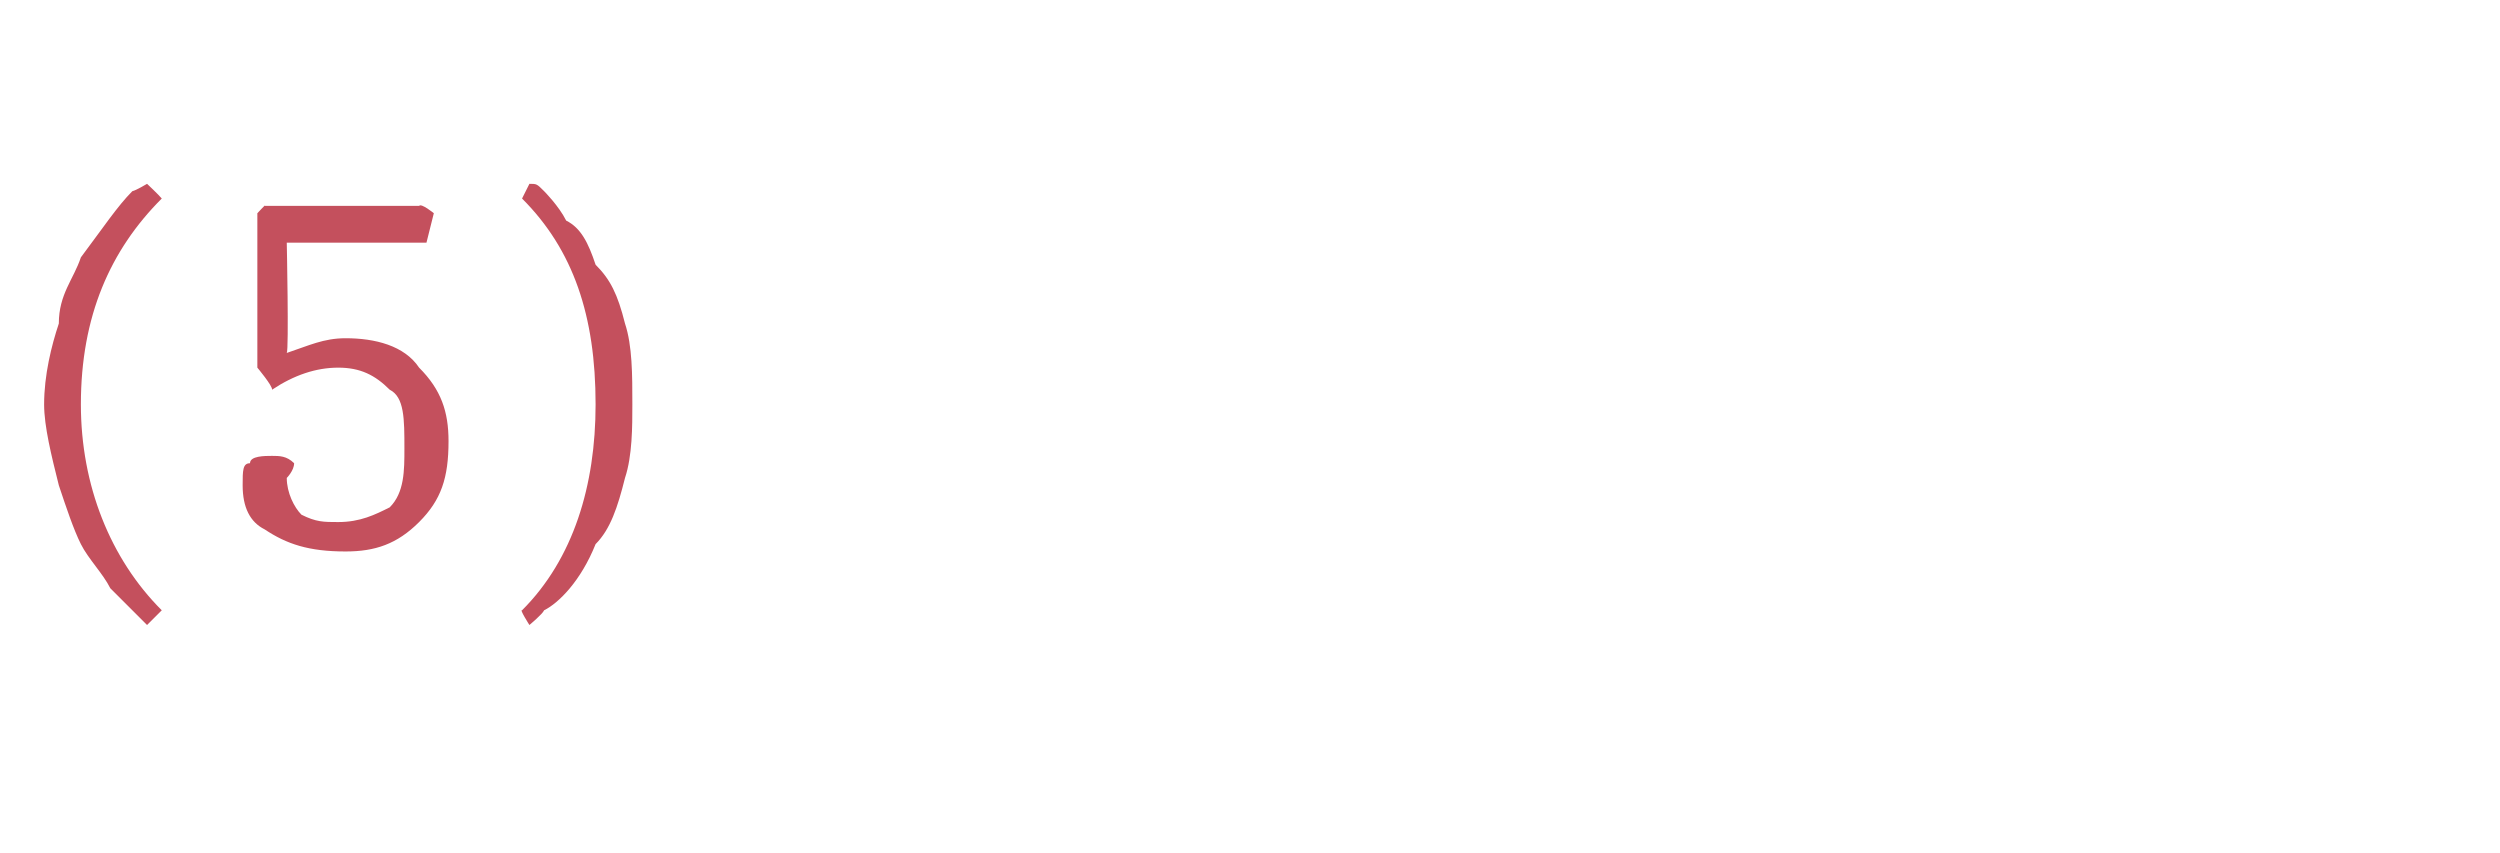 <?xml version="1.0" standalone="no"?>
<!DOCTYPE svg PUBLIC "-//W3C//DTD SVG 1.1//EN" "http://www.w3.org/Graphics/SVG/1.1/DTD/svg11.dtd">
<svg xmlns="http://www.w3.org/2000/svg" version="1.1" width="34px" height="11.6px" viewBox="0 -2 34 11.6" style="top:-2px">
  <desc>(5)</desc>
  <defs/>
  <g id="Polygon147140">
    <path d="M 0.8 4.6 C 0.7 4.2 0.6 3.8 0.6 3.5 C 0.6 3.1 0.7 2.7 0.8 2.4 C 0.8 2 1 1.8 1.1 1.5 C 1.4 1.1 1.6 0.8 1.8 0.6 C 1.85 0.59 2 0.5 2 0.5 C 2 0.5 2.16 0.65 2.2 0.7 C 1.5 1.4 1.1 2.3 1.1 3.5 C 1.1 4.6 1.5 5.6 2.2 6.3 C 2.2 6.3 2 6.5 2 6.5 C 1.9 6.4 1.7 6.2 1.5 6 C 1.4 5.8 1.2 5.6 1.1 5.4 C 1 5.2 0.9 4.9 0.8 4.6 Z M 3.6 0.8 C 4 0.8 4.4 0.8 4.8 0.8 C 5.2 0.8 5.5 0.8 5.7 0.8 C 5.73 0.76 5.9 0.9 5.9 0.9 L 5.8 1.3 L 3.9 1.3 C 3.9 1.3 3.93 2.76 3.9 2.8 C 4.2 2.7 4.4 2.6 4.7 2.6 C 5.1 2.6 5.5 2.7 5.7 3 C 6 3.3 6.1 3.6 6.1 4 C 6.1 4.5 6 4.8 5.7 5.1 C 5.4 5.4 5.1 5.5 4.7 5.5 C 4.2 5.5 3.9 5.4 3.6 5.2 C 3.4 5.1 3.3 4.9 3.3 4.6 C 3.3 4.4 3.3 4.3 3.4 4.3 C 3.4 4.2 3.6 4.2 3.7 4.2 C 3.8 4.2 3.9 4.2 4 4.3 C 4 4.4 3.9 4.5 3.9 4.5 C 3.9 4.7 4 4.9 4.1 5 C 4.3 5.1 4.4 5.1 4.6 5.1 C 4.9 5.1 5.1 5 5.3 4.9 C 5.5 4.7 5.5 4.4 5.5 4.1 C 5.5 3.7 5.5 3.4 5.3 3.3 C 5.1 3.1 4.9 3 4.6 3 C 4.3 3 4 3.1 3.7 3.3 C 3.71 3.25 3.5 3 3.5 3 L 3.5 0.9 C 3.5 0.9 3.63 0.76 3.6 0.8 Z M 7.1 6.3 C 7.8 5.6 8.1 4.6 8.1 3.5 C 8.1 2.3 7.8 1.4 7.1 0.7 C 7.1 0.7 7.2 0.5 7.2 0.5 C 7.3 0.5 7.3 0.5 7.4 0.6 C 7.4 0.6 7.6 0.8 7.7 1 C 7.9 1.1 8 1.3 8.1 1.6 C 8.3 1.8 8.4 2 8.5 2.4 C 8.6 2.7 8.6 3.1 8.6 3.5 C 8.6 3.8 8.6 4.2 8.5 4.5 C 8.4 4.9 8.3 5.2 8.1 5.4 C 7.9 5.9 7.6 6.2 7.4 6.3 C 7.38 6.35 7.2 6.5 7.2 6.5 C 7.2 6.5 7.06 6.28 7.1 6.3 Z " stroke="none" fill="#c4505d"/>
  </g>
</svg>